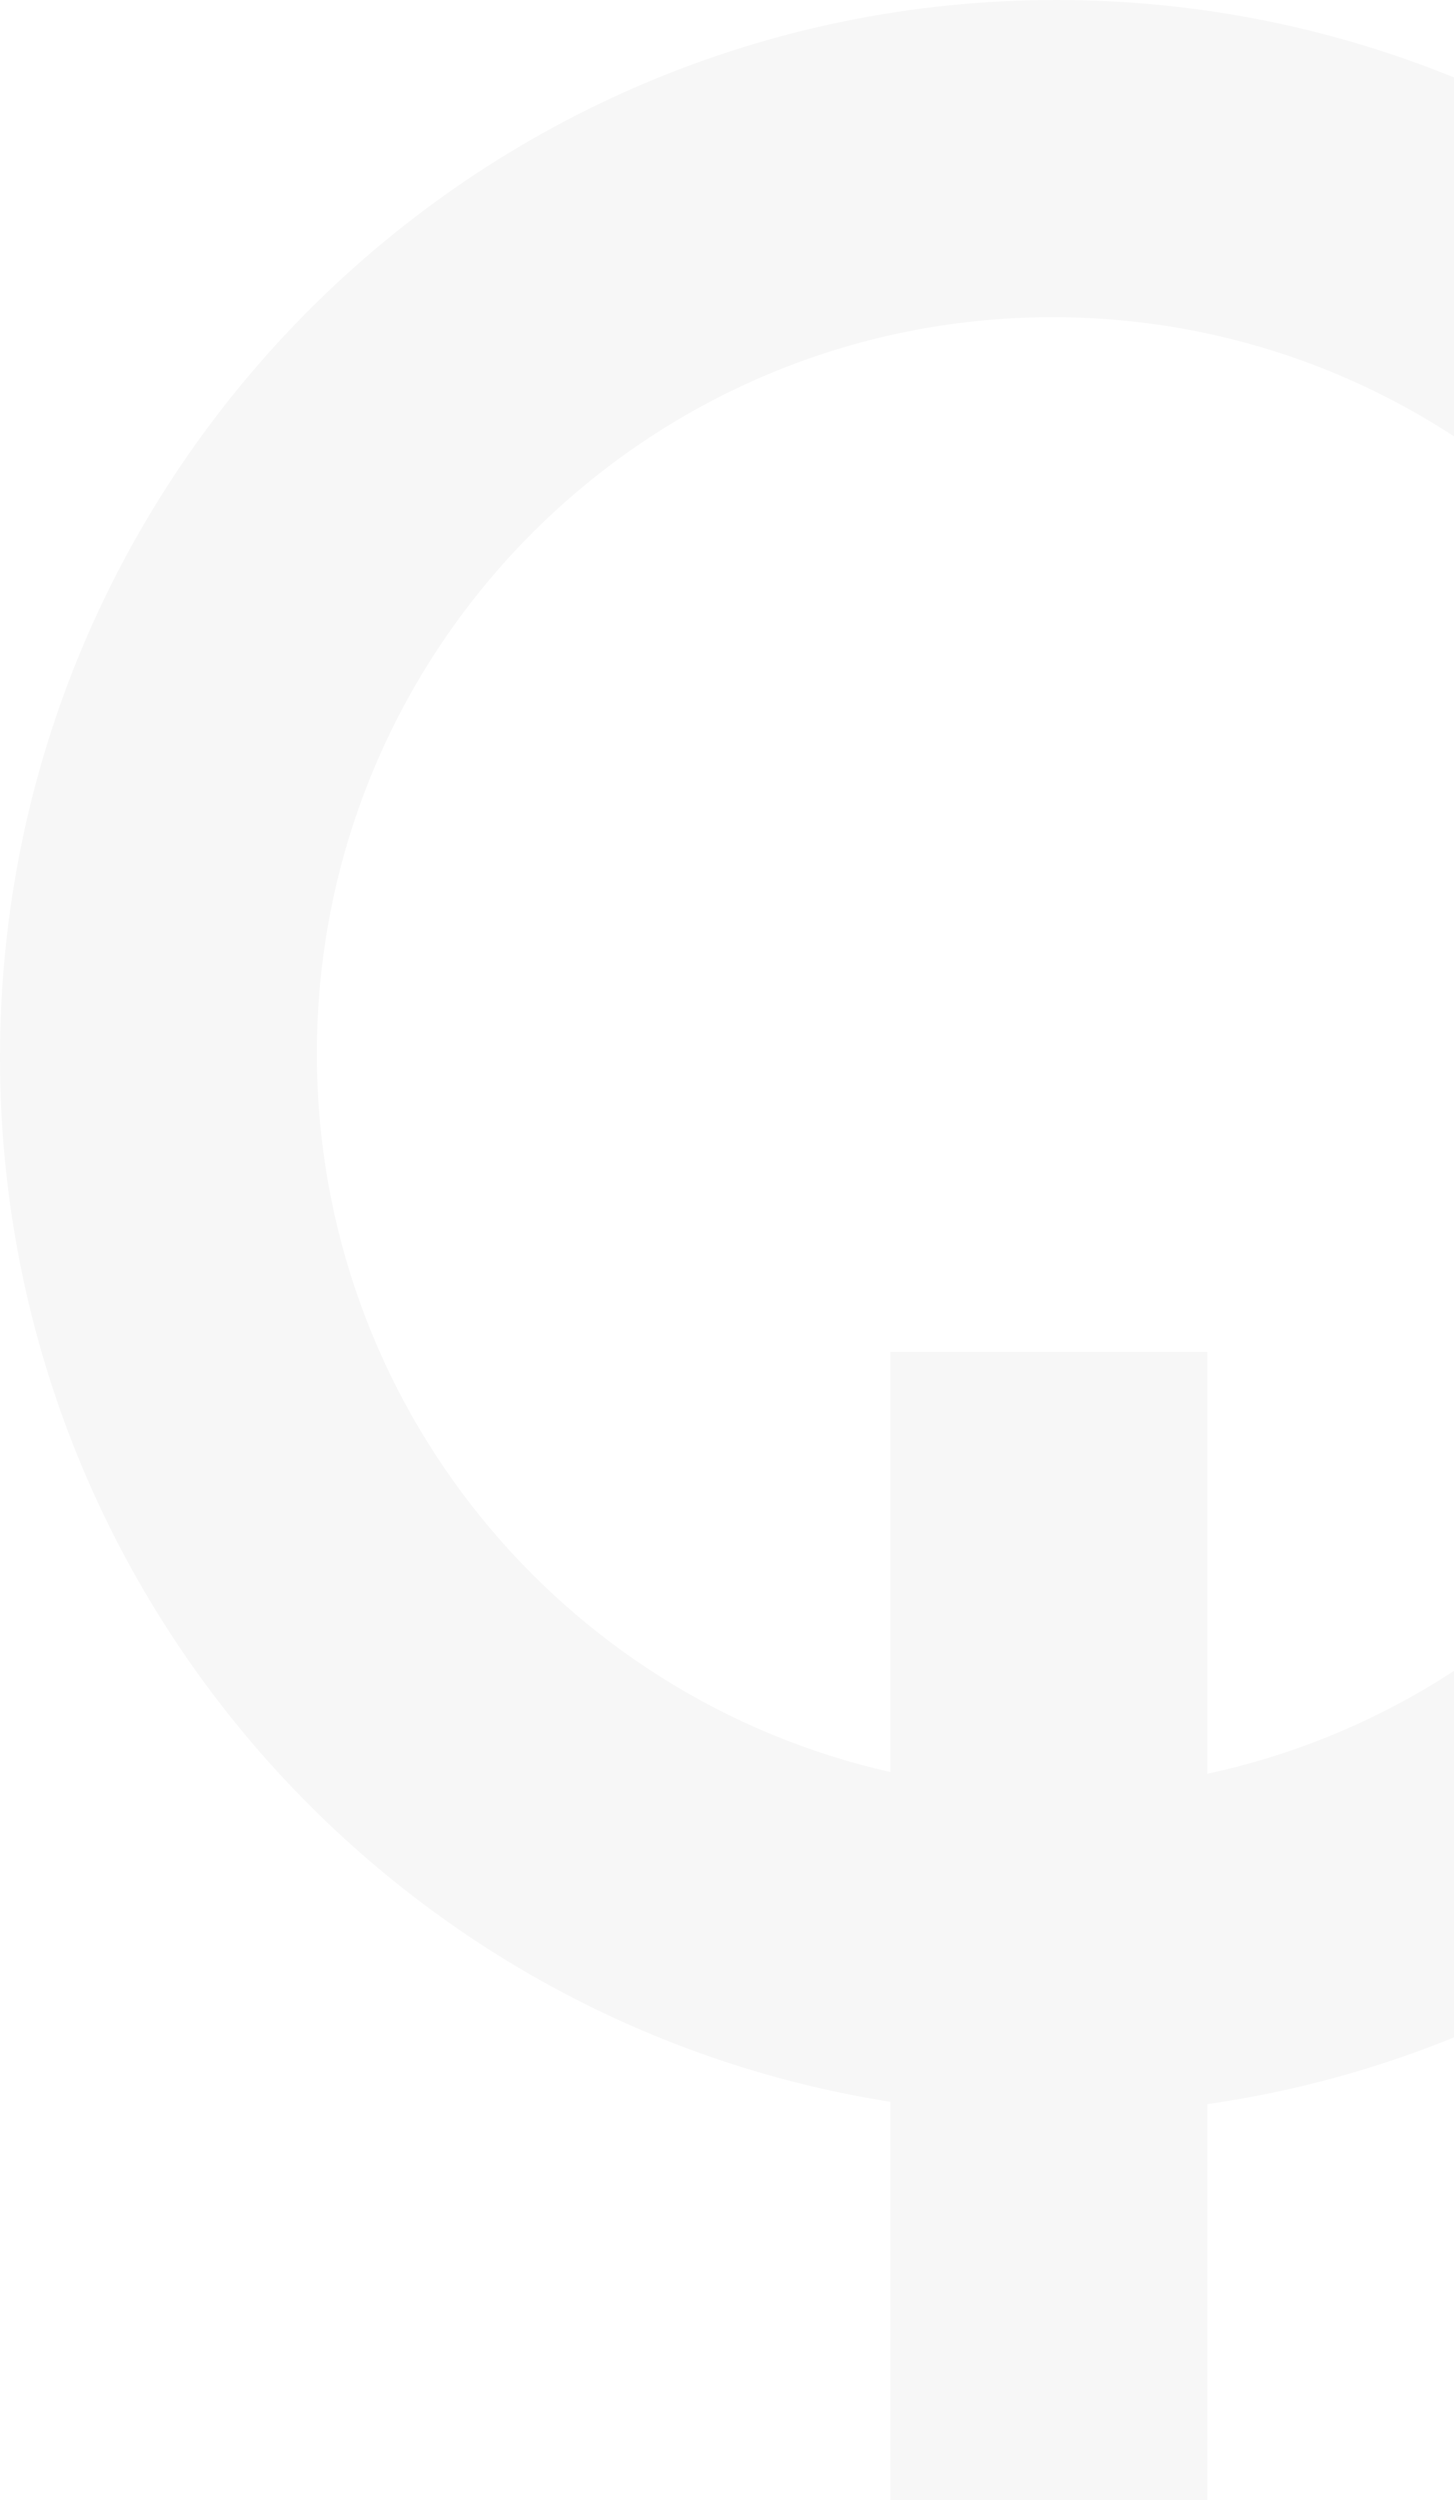 <svg width="309" height="531" viewBox="0 0 309 531" fill="none" xmlns="http://www.w3.org/2000/svg">
<path opacity="0.05" fill-rule="evenodd" clip-rule="evenodd" d="M189.216 287.144V376.371C119.46 360.673 67.34 298.329 67.34 223.774C67.34 137.391 137.353 67.37 223.698 67.37C310.044 67.37 380.035 137.391 380.035 223.774C380.035 298.885 327.125 361.635 256.578 376.735V287.144H189.216ZM189.216 446.414V531H256.578V446.906C365.37 431.336 449 337.746 449 224.586C449 100.541 348.481 0 224.489 0C100.498 0 0 100.541 0 224.586C0 336.612 81.984 429.497 189.216 446.414Z" fill="#545454"/>
</svg>

